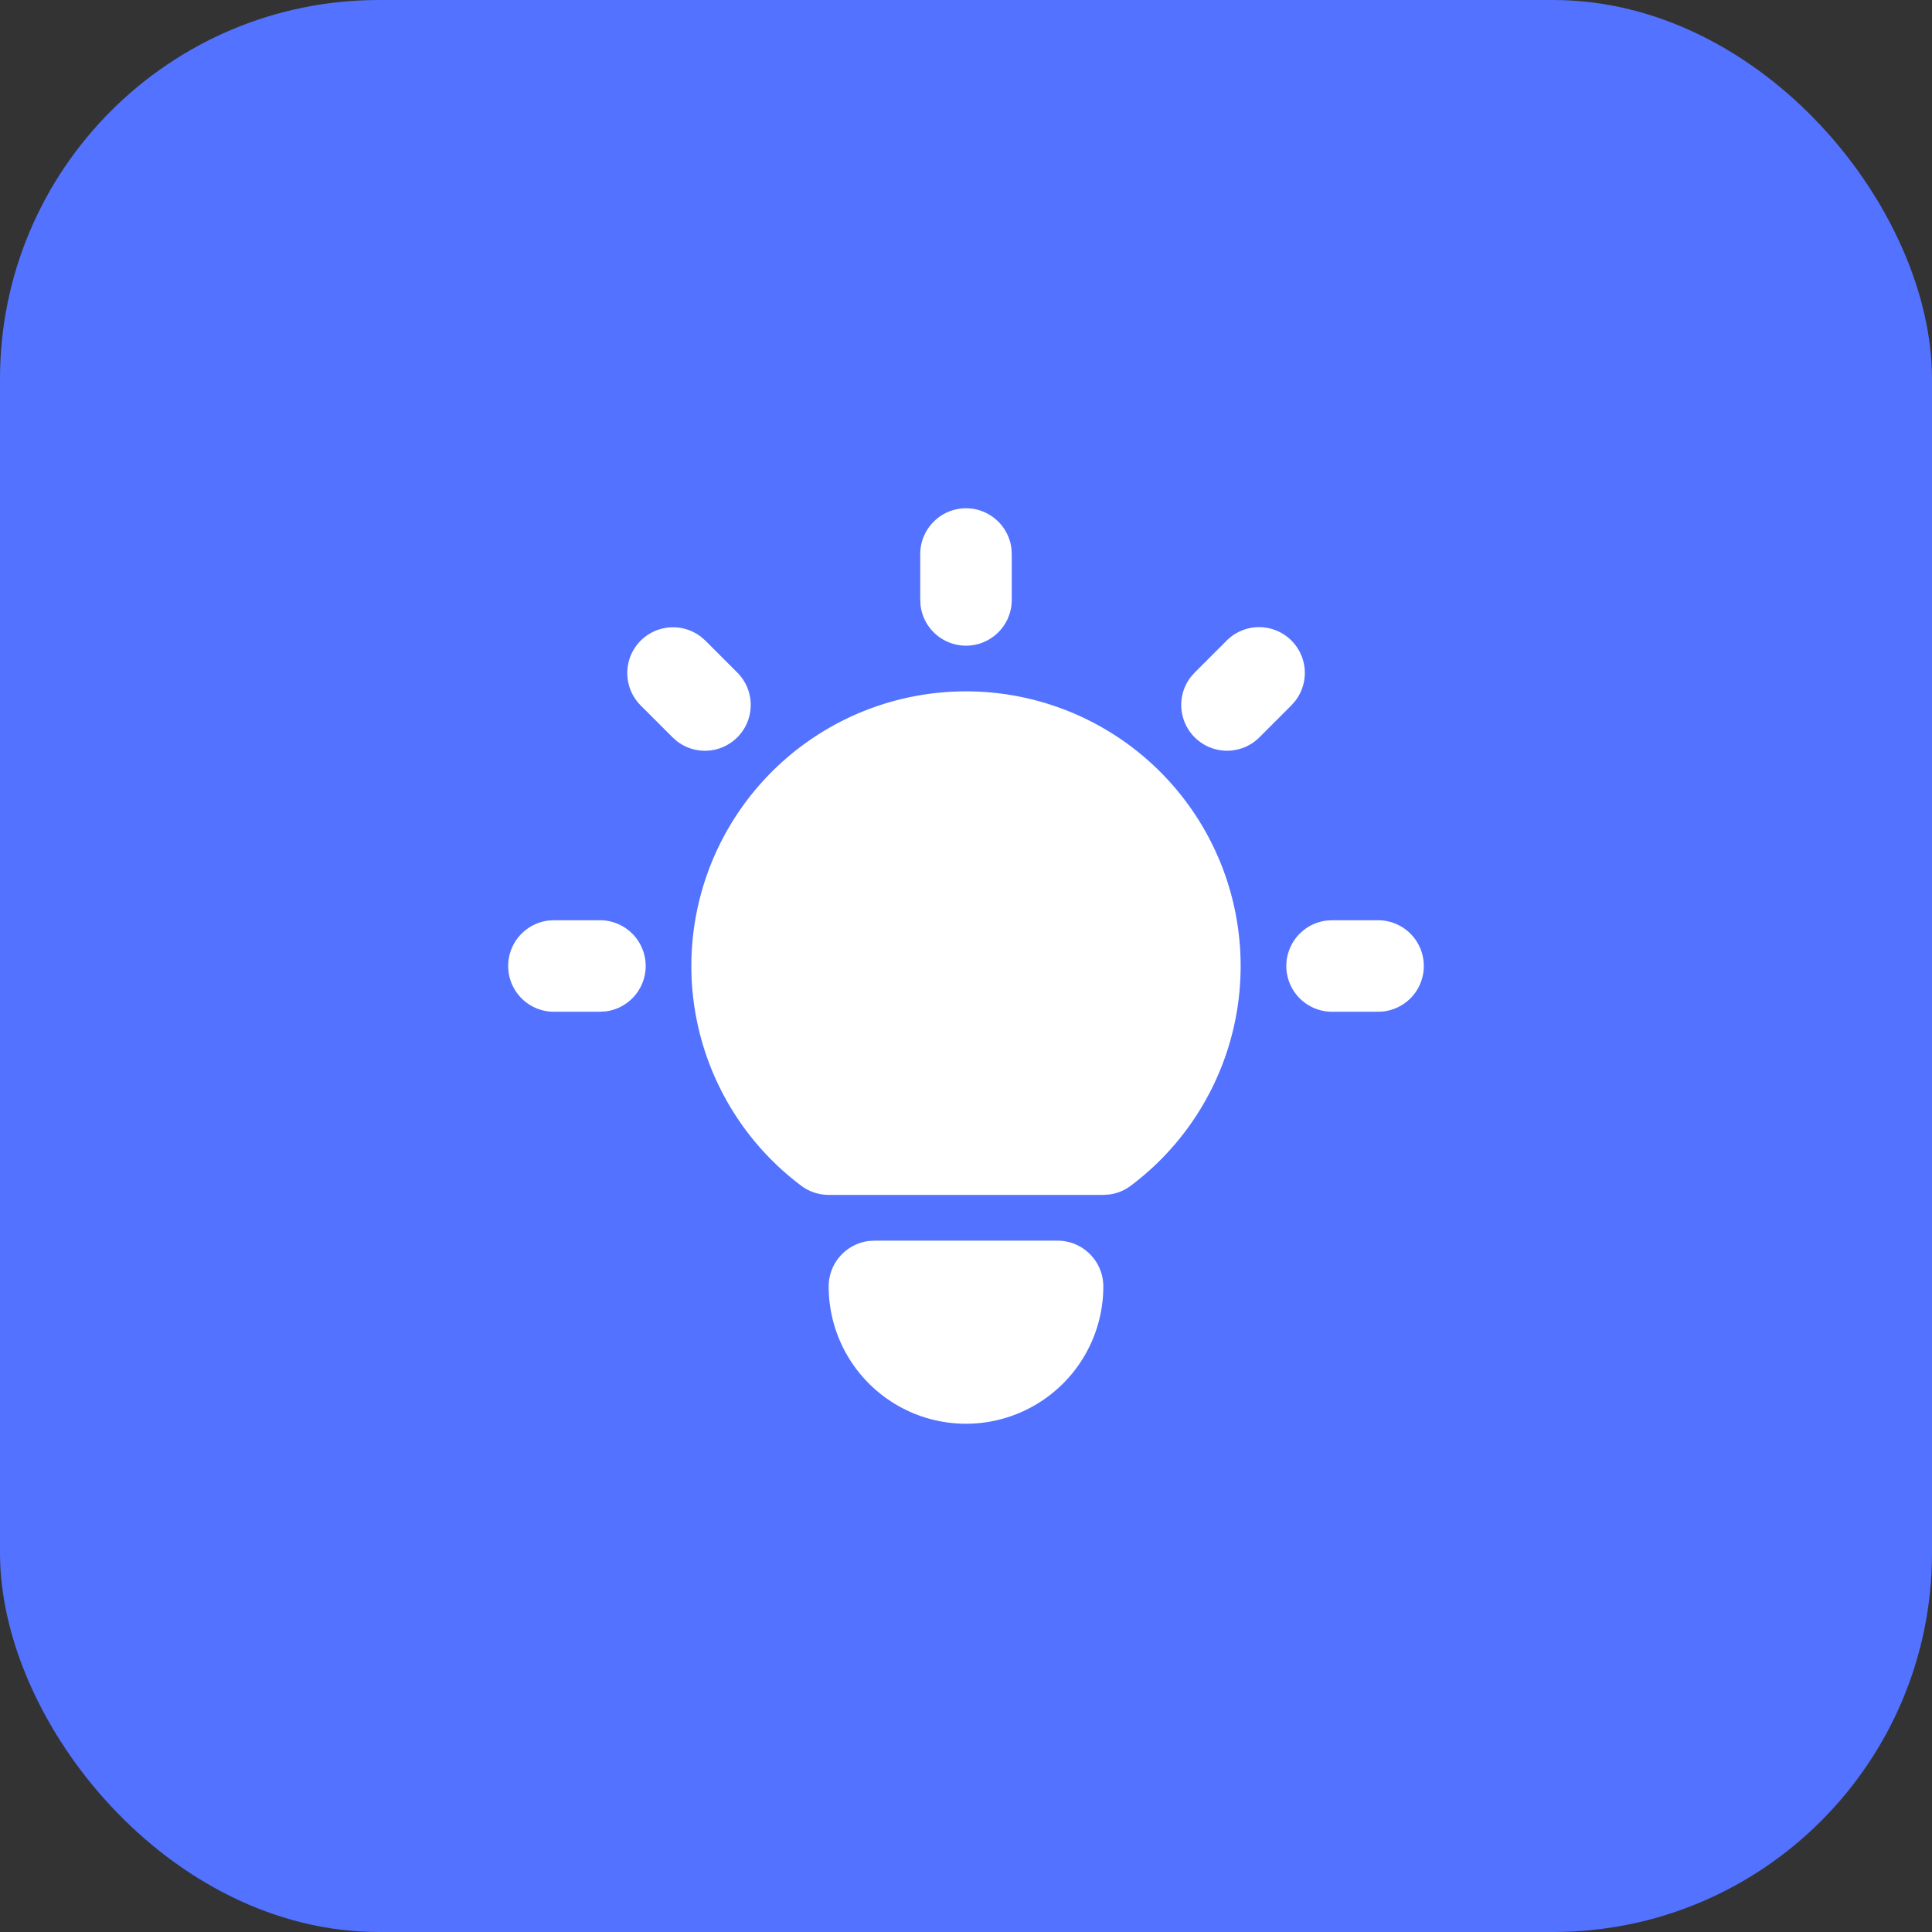 <svg xmlns="http://www.w3.org/2000/svg" width="51" height="51" fill="none"><rect width="100%" height="100%" fill="#333333" stroke="none"/><rect width="51" height="51" fill="#5272FF" rx="10"/><path fill="#fff" d="M15.833 24.292a1.208 1.208 0 0 1 .142 2.408l-.142.008h-1.208a1.208 1.208 0 0 1-.141-2.408l.141-.008zM25.5 13.417a1.21 1.21 0 0 1 1.2 1.067l.008.141v1.208a1.208 1.208 0 0 1-2.408.142l-.008-.142v-1.208a1.21 1.21 0 0 1 1.208-1.208m10.875 10.875a1.208 1.208 0 0 1 .141 2.408l-.141.008h-1.208a1.208 1.208 0 0 1-.142-2.408l.142-.008zm-19.463-7.38a1.21 1.21 0 0 1 1.595-.1l.114.1.846.846a1.209 1.209 0 0 1-1.595 1.81l-.114-.101-.846-.846a1.21 1.21 0 0 1 0-1.709m15.467 0a1.208 1.208 0 0 1 1.809 1.595l-.1.114-.846.846a1.209 1.209 0 0 1-1.81-1.595l.101-.114zM27.917 32.75a1.21 1.21 0 0 1 1.208 1.208 3.625 3.625 0 1 1-7.25 0 1.21 1.21 0 0 1 1.067-1.2l.141-.008zM25.5 18.25a7.25 7.25 0 0 1 4.35 13.05 1.2 1.2 0 0 1-.57.232l-.155.01h-7.25c-.262 0-.516-.085-.725-.242a7.25 7.25 0 0 1 4.35-13.05"/></svg>